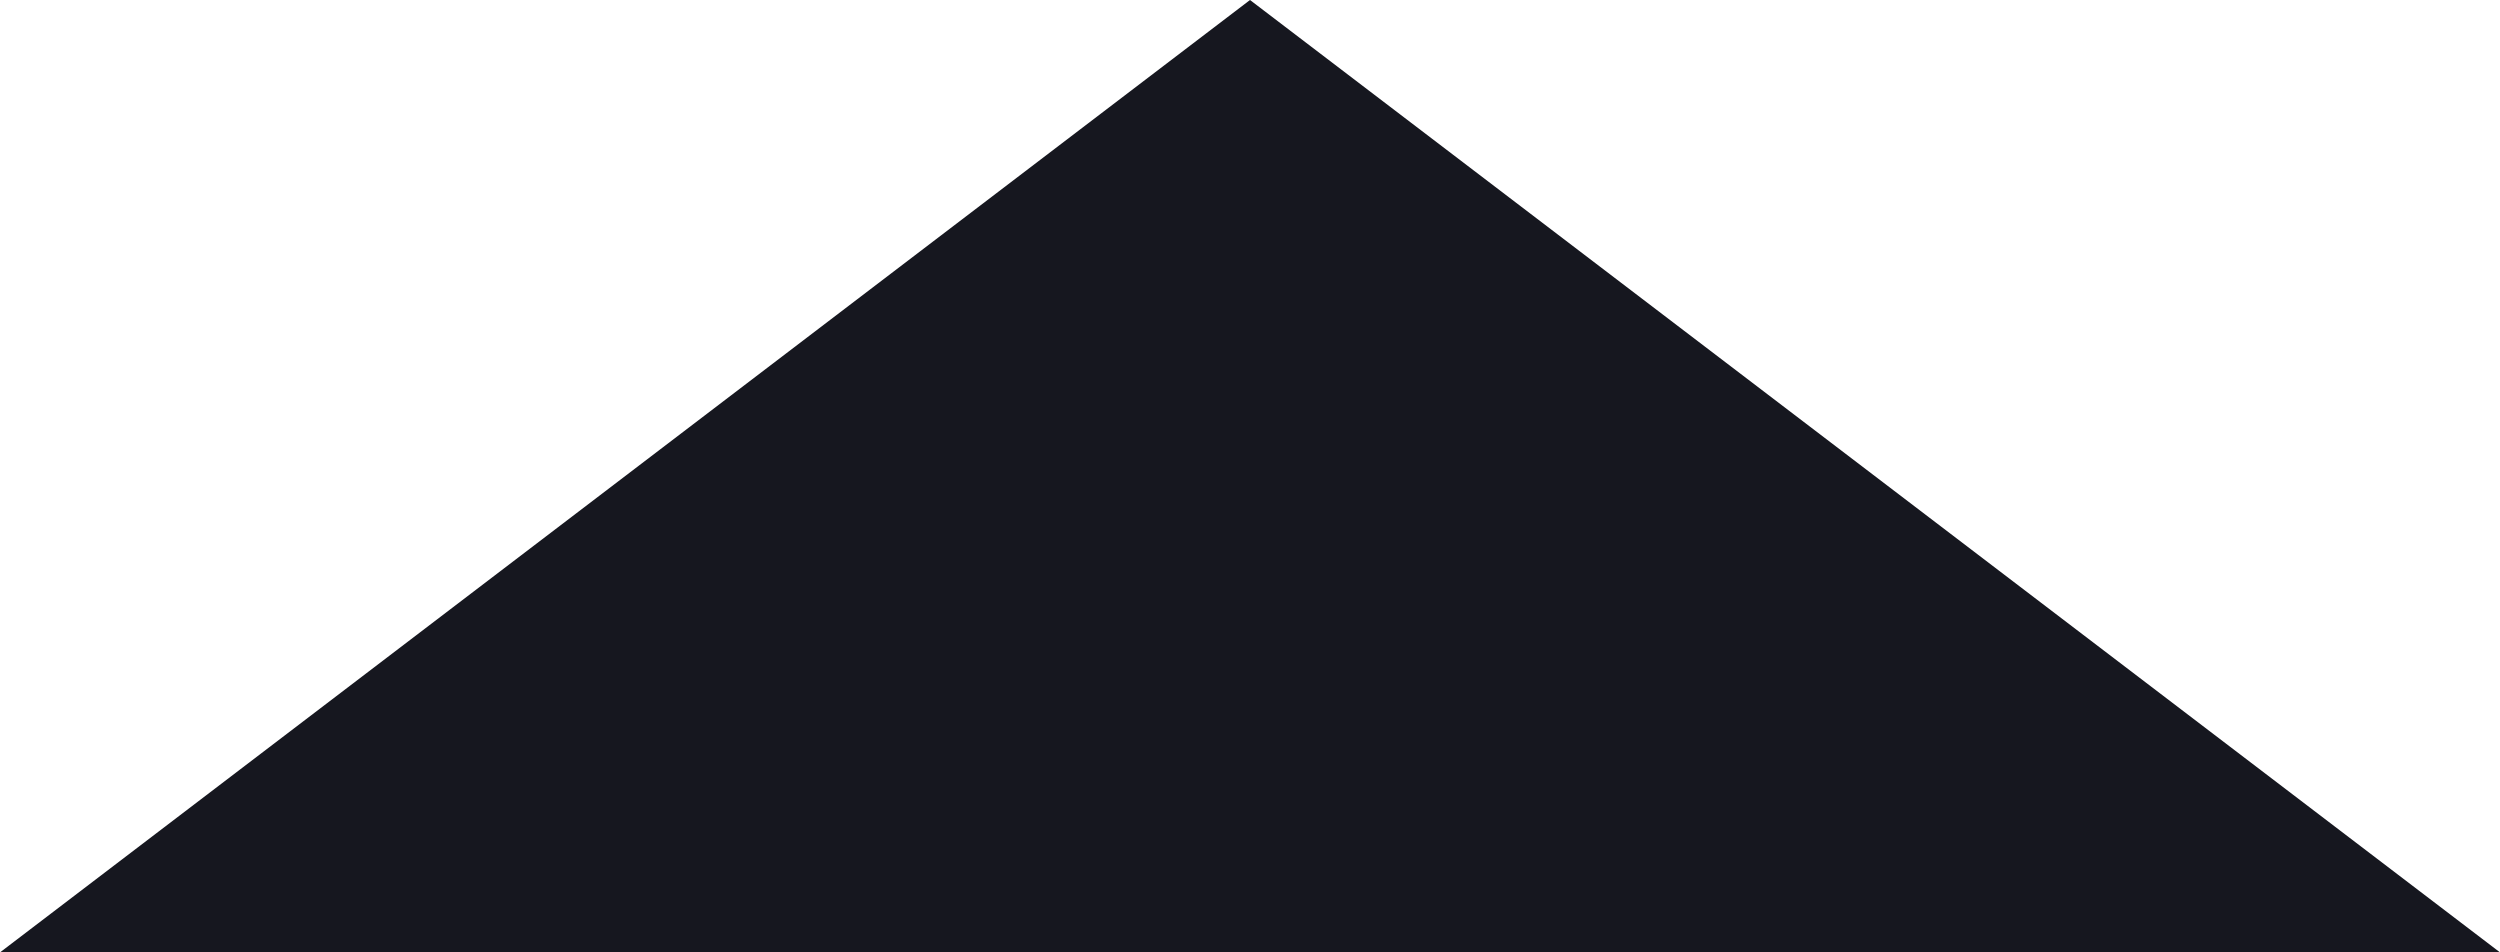 <svg xmlns="http://www.w3.org/2000/svg" width="21" height="8" viewBox="0 0 21 8">
<defs>
    <style>
      .cls-1 {
        fill: #16171f;
        fill-rule: evenodd;
      }
    </style>
  </defs>
  <path class="cls-1" d="M579.5,83L590,91H569Z" transform="translate(-569 -83)"/>
</svg>
